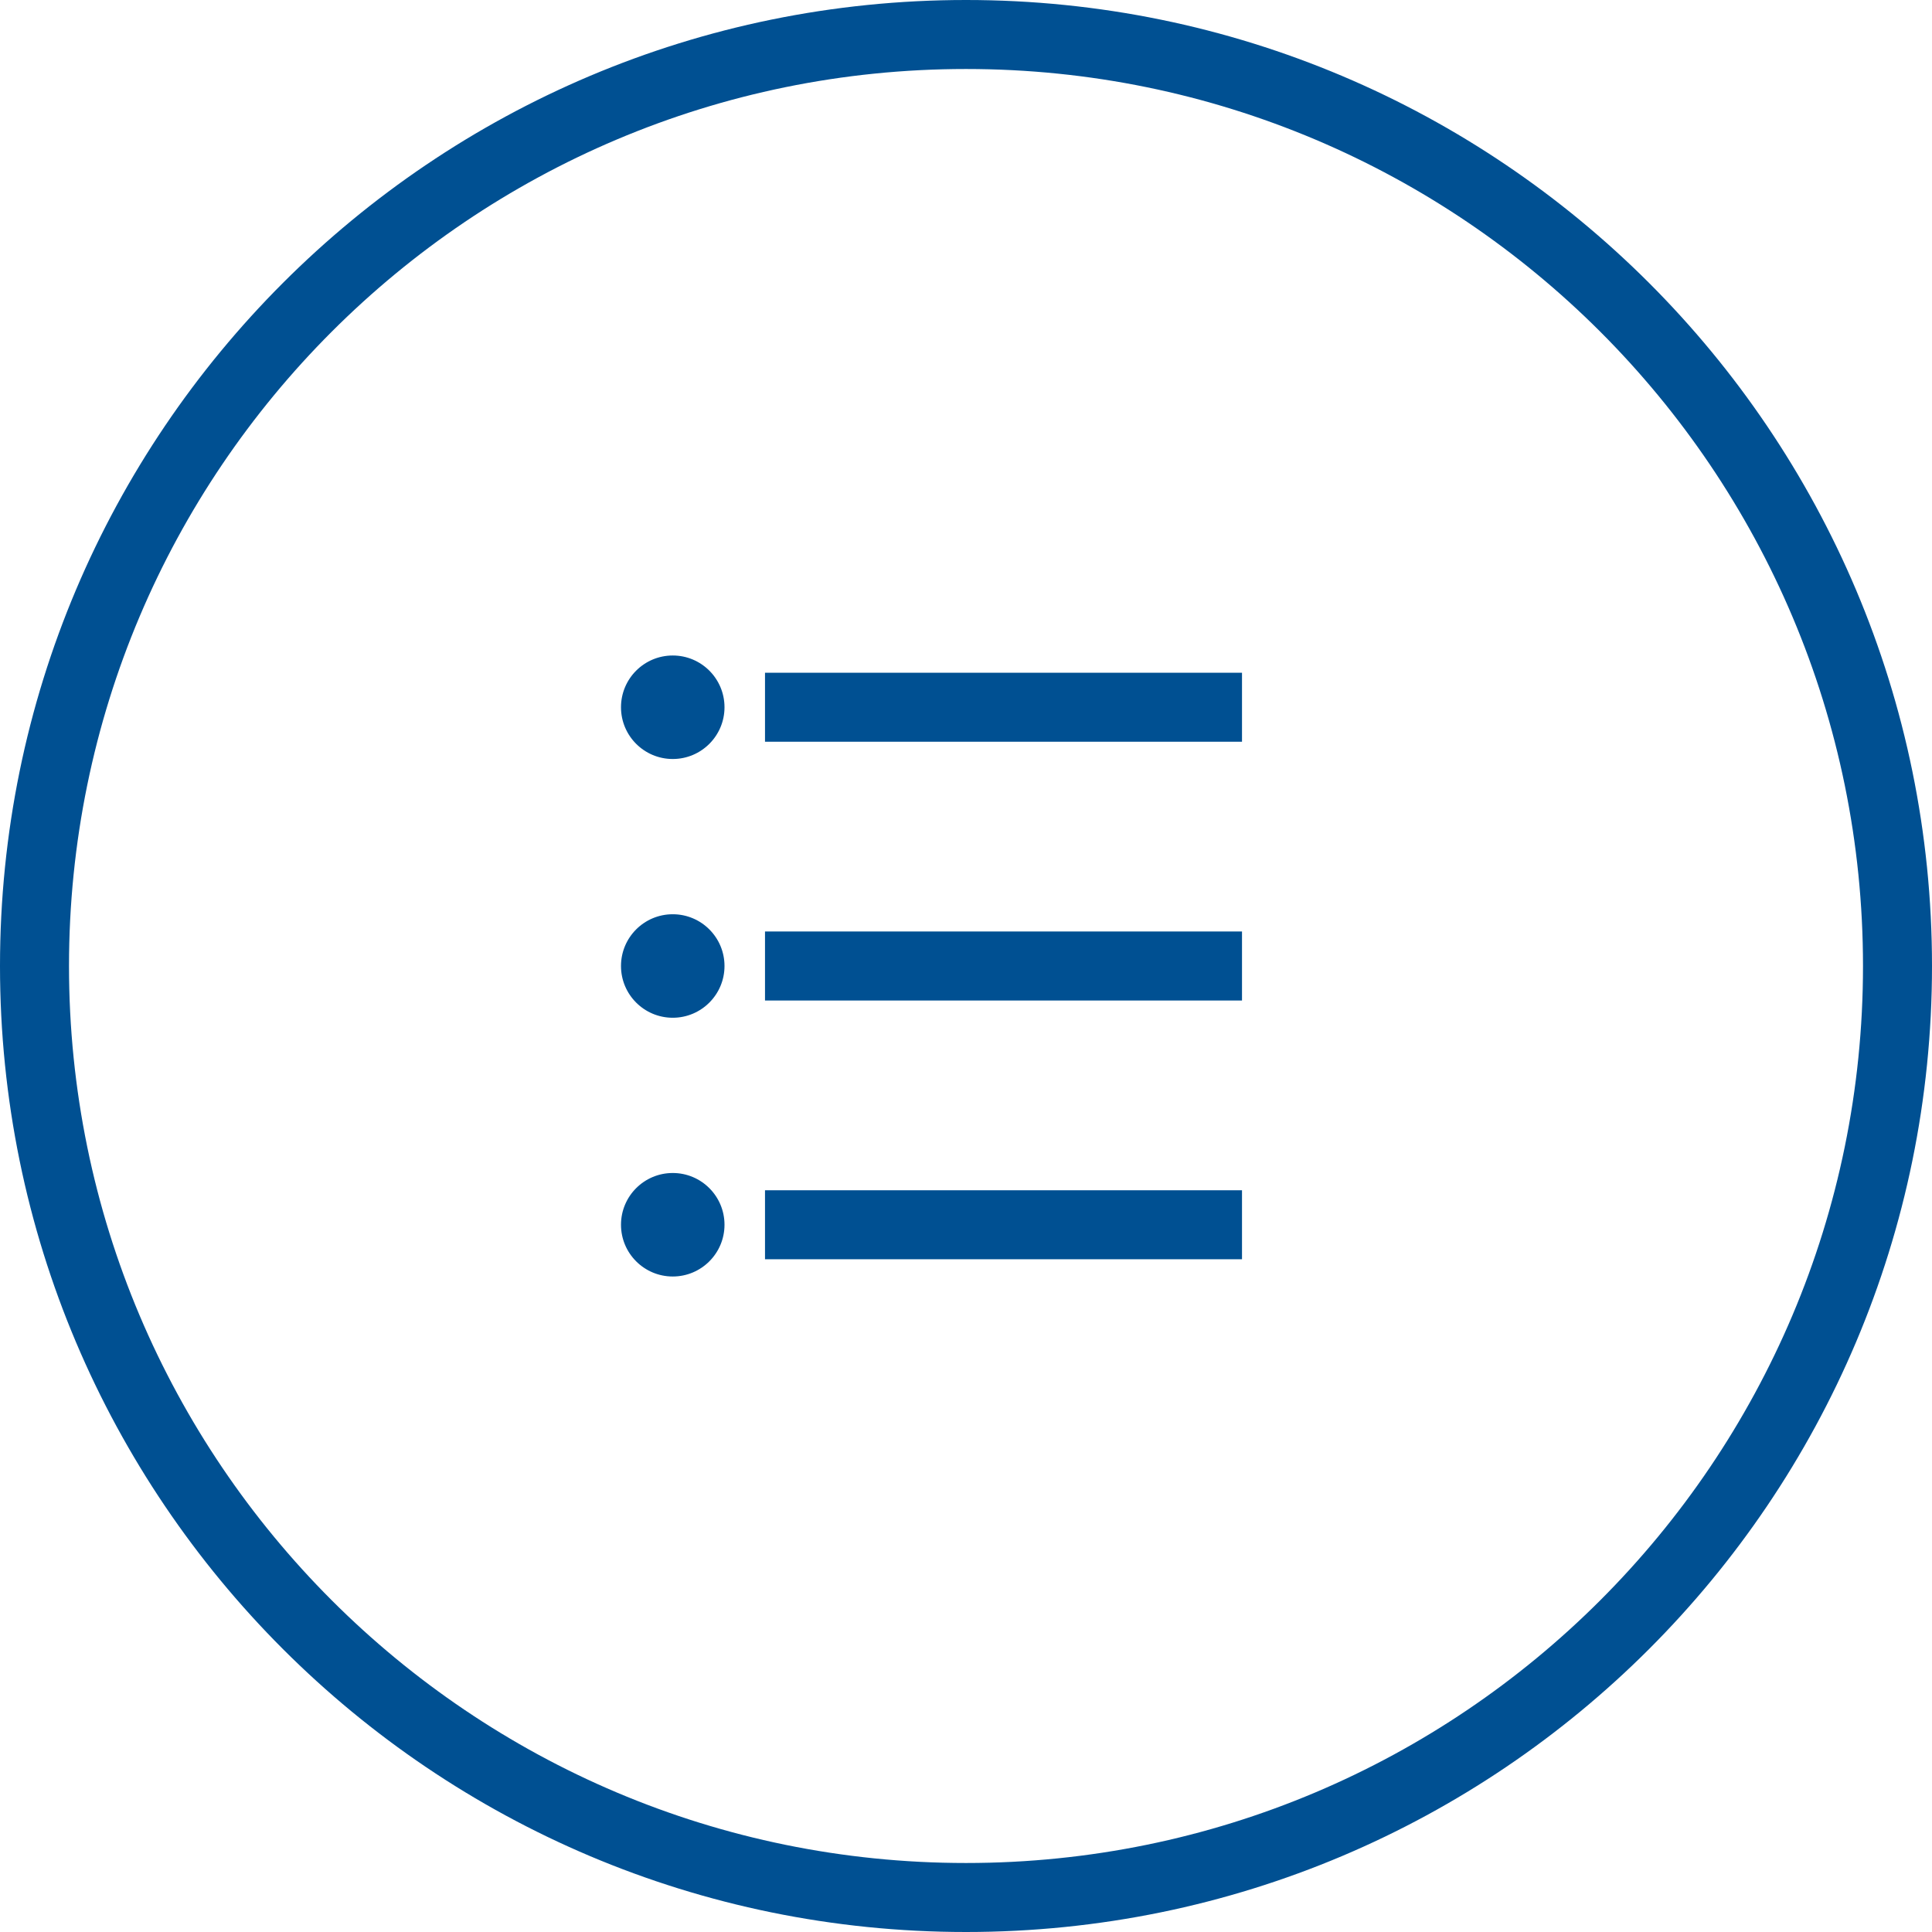 <svg xmlns="http://www.w3.org/2000/svg" width="56" height="56" viewBox="0 0 56 56" fill="#005092"><g fill-rule="evenodd"><path fill-rule="nonzero" d="M28 0c15.464 0 28 12.536 28 28S43.464 56 28 56 0 43.464 0 28 12.536 0 28 0zm0 2C13.64 2 2 13.64 2 28s11.64 26 26 26 26-11.64 26-26S42.36 2 28 2z"/><g transform="translate(18 19)"><path fill-rule="nonzero" d="M18 .5v2H4.174v-2zM18 8v2H4.174V8zm0 7.5v2H4.174v-2z"/><circle cx="1.5" cy="1.5" r="1.5"/><circle cx="1.5" cy="9" r="1.5"/><circle cx="1.5" cy="16.5" r="1.5"/></g></g></svg>